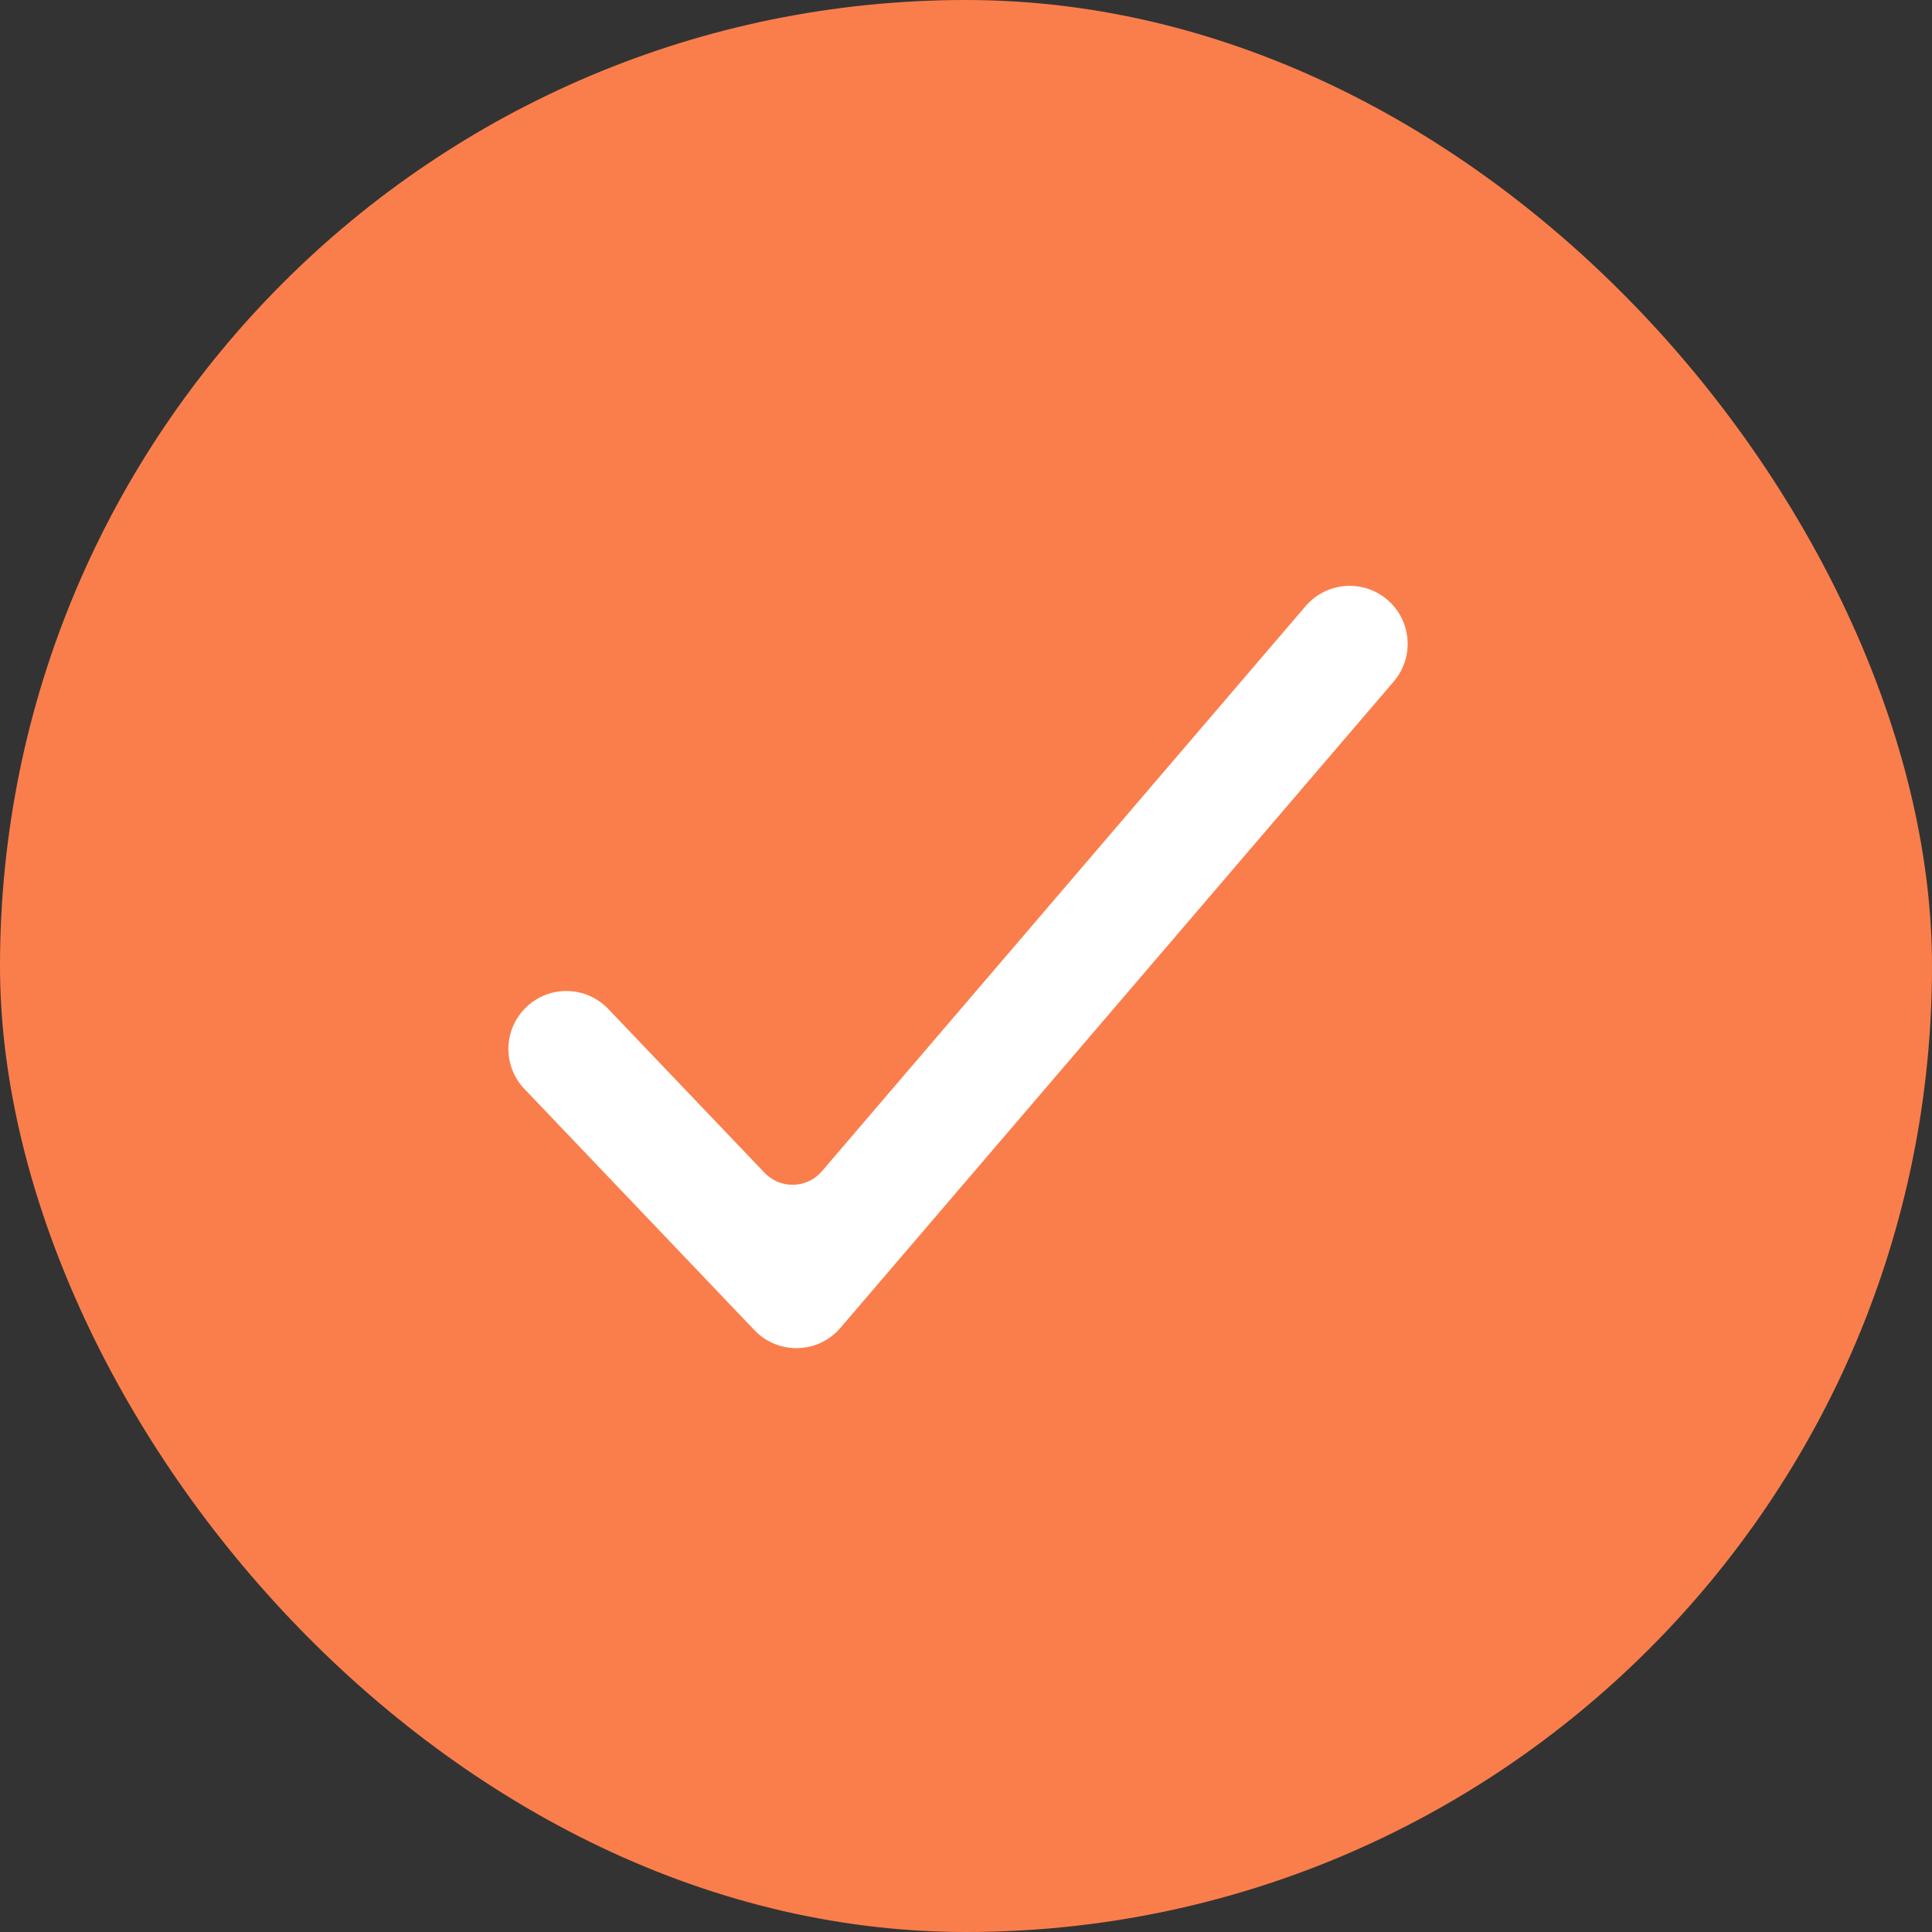 <svg width="20" height="20" viewBox="0 0 20 20" fill="none" xmlns="http://www.w3.org/2000/svg">
<rect x="0" y="0" width="20" height="20" fill="#333333" stroke="none"/>
<rect width="20" height="20" rx="10" fill="#FA7E4B"/>
<path d="M6.297 10.445C6.068 10.205 5.688 10.196 5.449 10.425C5.209 10.654 5.2 11.033 5.429 11.273L7.81 13.77C8.056 14.027 8.469 14.016 8.7 13.746L14.428 7.055C14.643 6.803 14.614 6.424 14.362 6.209C14.11 5.993 13.732 6.023 13.516 6.274L8.508 12.125C8.354 12.305 8.078 12.312 7.915 12.141L6.297 10.445Z" fill="white"/>
</svg>
